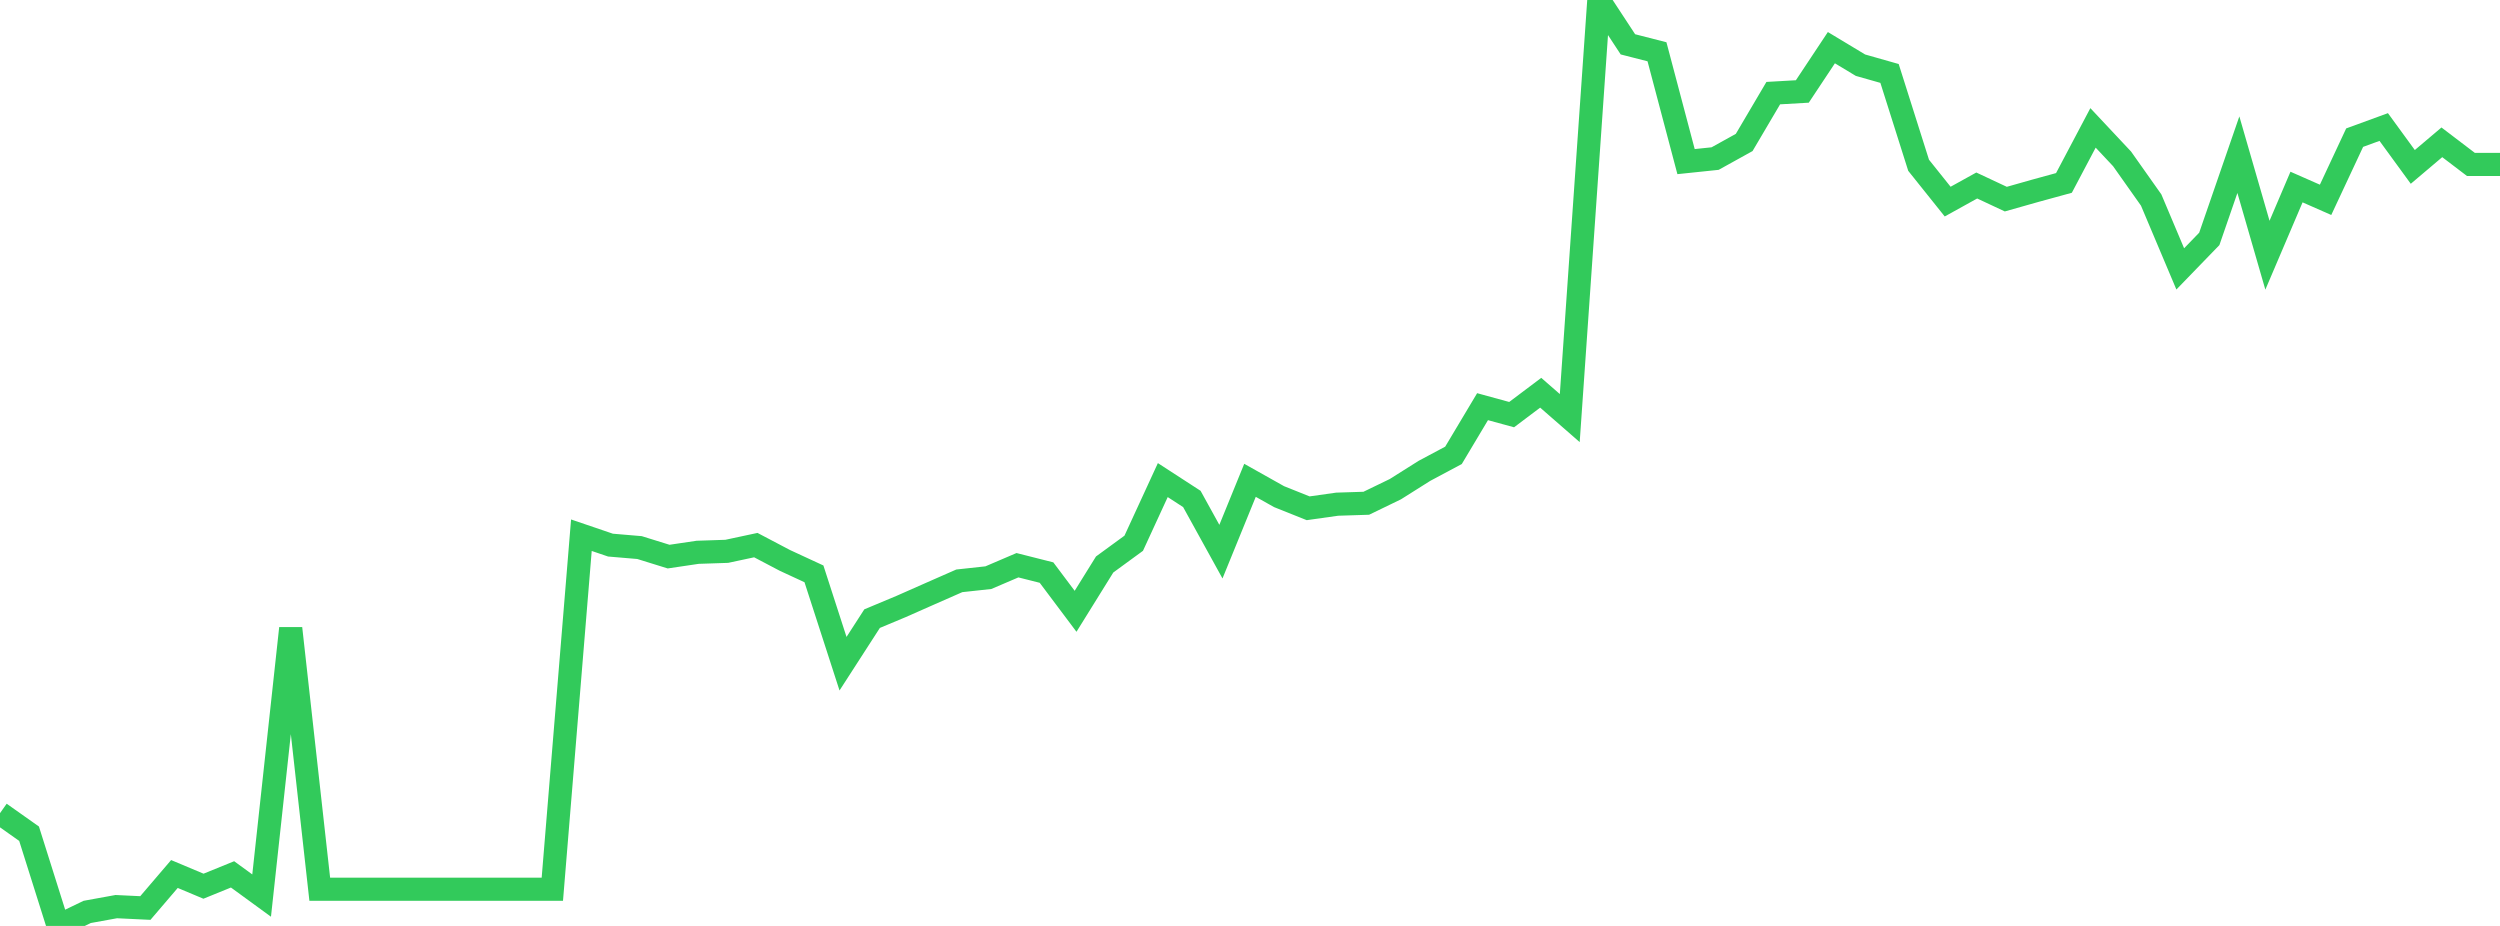 <?xml version="1.0" standalone="no"?>
<!DOCTYPE svg PUBLIC "-//W3C//DTD SVG 1.1//EN" "http://www.w3.org/Graphics/SVG/1.1/DTD/svg11.dtd">

<svg width="135" height="50" viewBox="0 0 135 50" preserveAspectRatio="none" 
  xmlns="http://www.w3.org/2000/svg"
  xmlns:xlink="http://www.w3.org/1999/xlink">


<polyline points="0.0, 43.911 1.57, 45.021 3.14, 50.0 4.709, 49.243 6.279, 48.958 7.849, 49.033 9.419, 47.196 10.988, 47.855 12.558, 47.216 14.128, 48.361 15.698, 33.93 17.267, 48.02 18.837, 48.02 20.407, 48.02 21.977, 48.02 23.547, 48.02 25.116, 48.02 26.686, 48.02 28.256, 48.02 29.826, 48.02 31.395, 28.901 32.965, 29.436 34.535, 29.569 36.105, 30.057 37.674, 29.824 39.244, 29.772 40.814, 29.436 42.384, 30.262 43.953, 30.988 45.523, 35.84 47.093, 33.406 48.663, 32.749 50.233, 32.055 51.802, 31.365 53.372, 31.194 54.942, 30.522 56.512, 30.919 58.081, 33.01 59.651, 30.482 61.221, 29.335 62.791, 25.925 64.36, 26.943 65.93, 29.789 67.5, 25.937 69.07, 26.819 70.64, 27.447 72.209, 27.226 73.779, 27.176 75.349, 26.416 76.919, 25.426 78.488, 24.589 80.058, 21.96 81.628, 22.39 83.198, 21.208 84.767, 22.577 86.337, 0.0 87.907, 2.394 89.477, 2.796 91.047, 8.727 92.616, 8.563 94.186, 7.693 95.756, 5.029 97.326, 4.939 98.895, 2.574 100.465, 3.52 102.035, 3.966 103.605, 8.925 105.174, 10.887 106.744, 10.017 108.314, 10.753 109.884, 10.308 111.453, 9.878 113.023, 6.906 114.593, 8.58 116.163, 10.801 117.733, 14.52 119.302, 12.9 120.872, 8.353 122.442, 13.782 124.012, 10.1 125.581, 10.791 127.151, 7.433 128.721, 6.859 130.291, 9.013 131.86, 7.685 133.43, 8.88 135.0, 8.88" fill="none" stroke="#32ca5b" stroke-width="1.25"/>

</svg>